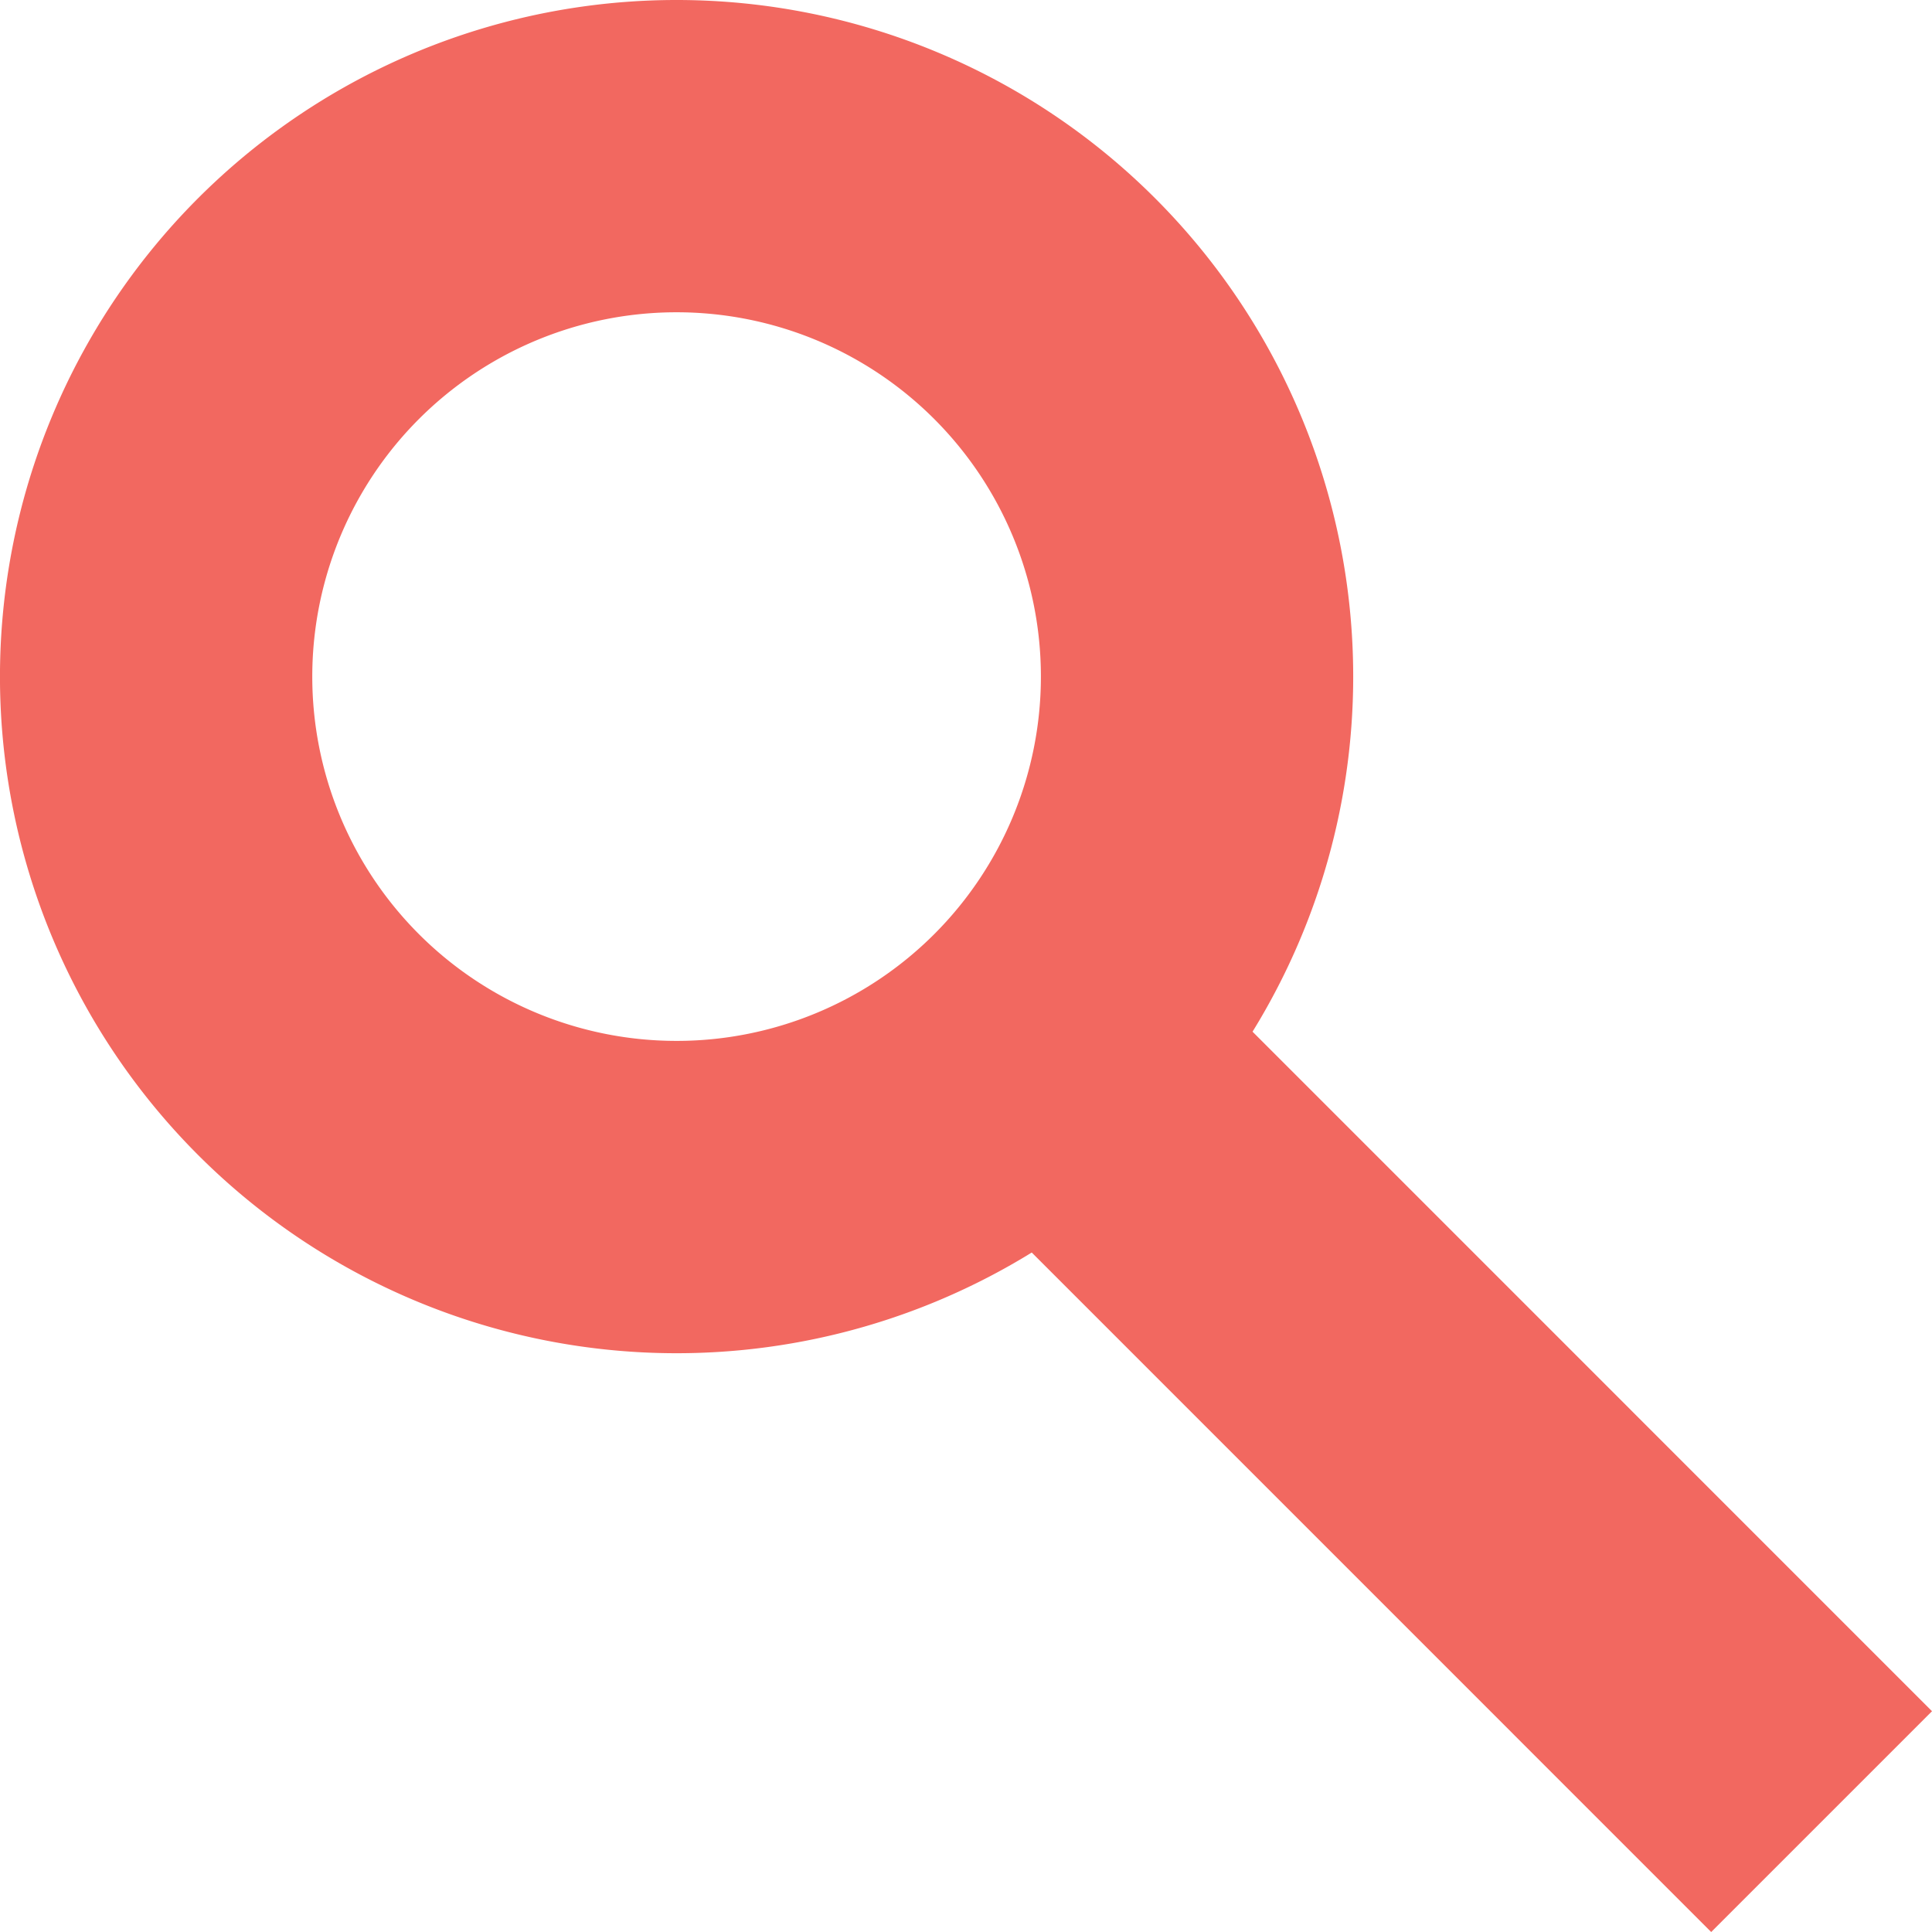 <?xml version="1.0" encoding="UTF-8" standalone="no"?>
<svg
   xmlns:dc="http://purl.org/dc/elements/1.1/"
   xmlns:cc="http://creativecommons.org/ns#"
   xmlns:rdf="http://www.w3.org/1999/02/22-rdf-syntax-ns#"
   xmlns:svg="http://www.w3.org/2000/svg"
   xmlns="http://www.w3.org/2000/svg"
   xmlns:sodipodi="http://sodipodi.sourceforge.net/DTD/sodipodi-0.dtd"
   xmlns:inkscape="http://www.inkscape.org/namespaces/inkscape"
   inkscape:version="1.0 (4035a4fb49, 2020-05-01)"
   sodipodi:docname="shoeclinic_magnify glass.svg"
   version="1.1"
   viewBox="0 0 72.881 72.881"
   height="25.711mm"
   width="25.711mm"
   data-name="Layer 1"
   id="Layer_1">
  <sodipodi:namedview
     inkscape:current-layer="Layer_1"
     inkscape:window-maximized="1"
     inkscape:window-y="441"
     inkscape:window-x="1974"
     inkscape:cy="93.05233"
     inkscape:cx="107.39051"
     inkscape:zoom="1.4959135"
     fit-margin-bottom="0"
     fit-margin-right="0"
     fit-margin-left="0"
     fit-margin-top="0"
     showgrid="false"
     id="namedview11"
     inkscape:window-height="1177"
     inkscape:window-width="1858"
     inkscape:pageshadow="2"
     inkscape:pageopacity="0"
     guidetolerance="10"
     gridtolerance="10"
     objecttolerance="10"
     borderopacity="1"
     bordercolor="#666666"
     pagecolor="#ffffff" />
  <defs
     id="defs4">
    <style
       id="style2">.cls-1{fill:#f26860;}</style>
  </defs>
  <path
     id="path6"
     d="M 25.524,11.78 A 13.743,13.743 0 1 1 11.78,25.523 13.743,13.743 0 0 1 25.524,11.78 m 0,-11.78 A 25.524,25.524 0 1 0 51.047,25.524 25.524,25.524 0 0 0 25.524,0 Z"
     class="cls-1" />
  <rect
     id="rect8"
     transform="rotate(-44.998)"
     height="44.424"
     width="11.78"
     y="52.756"
     x="-5.887"
     class="cls-1" />
</svg>
